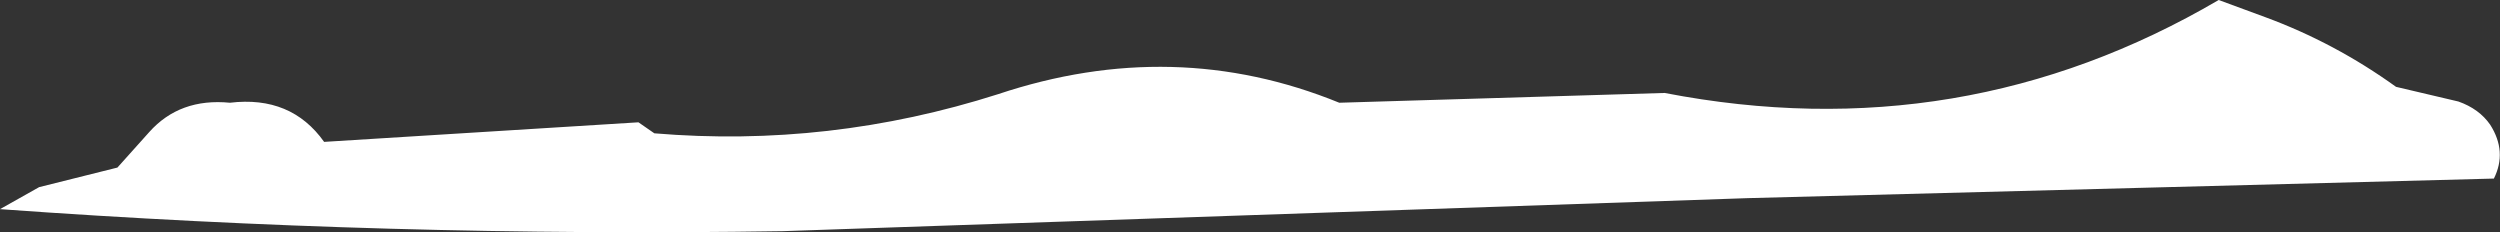 <?xml version="1.0" encoding="UTF-8" standalone="no"?>
<svg xmlns:xlink="http://www.w3.org/1999/xlink" height="9.5px" width="102.2px" xmlns="http://www.w3.org/2000/svg">
  <rect width="100%" height="100%" fill="#333333" stroke="none"/>
  <g transform="matrix(1.0, 0.0, 0.0, 1.0, -0.45, 2.1)">
    <path d="M91.15 -2.1 L93.05 -1.4 Q95.9 -0.35 98.4 1.45 L100.95 2.05 Q101.8 2.35 102.25 3.0 102.95 4.1 102.4 5.2 L71.9 6.0 32.45 7.35 Q16.35 7.6 0.45 6.45 L2.05 5.55 5.25 4.75 6.55 3.3 Q7.8 1.9 9.85 2.1 12.35 1.8 13.7 3.7 L26.55 2.9 27.2 3.35 Q34.35 3.95 41.25 1.75 48.45 -0.65 55.2 2.1 L68.5 1.7 Q80.65 4.05 91.15 -2.1" fill="#ffffff" fill-rule="evenodd" stroke="none"/>
  </g>
</svg>
